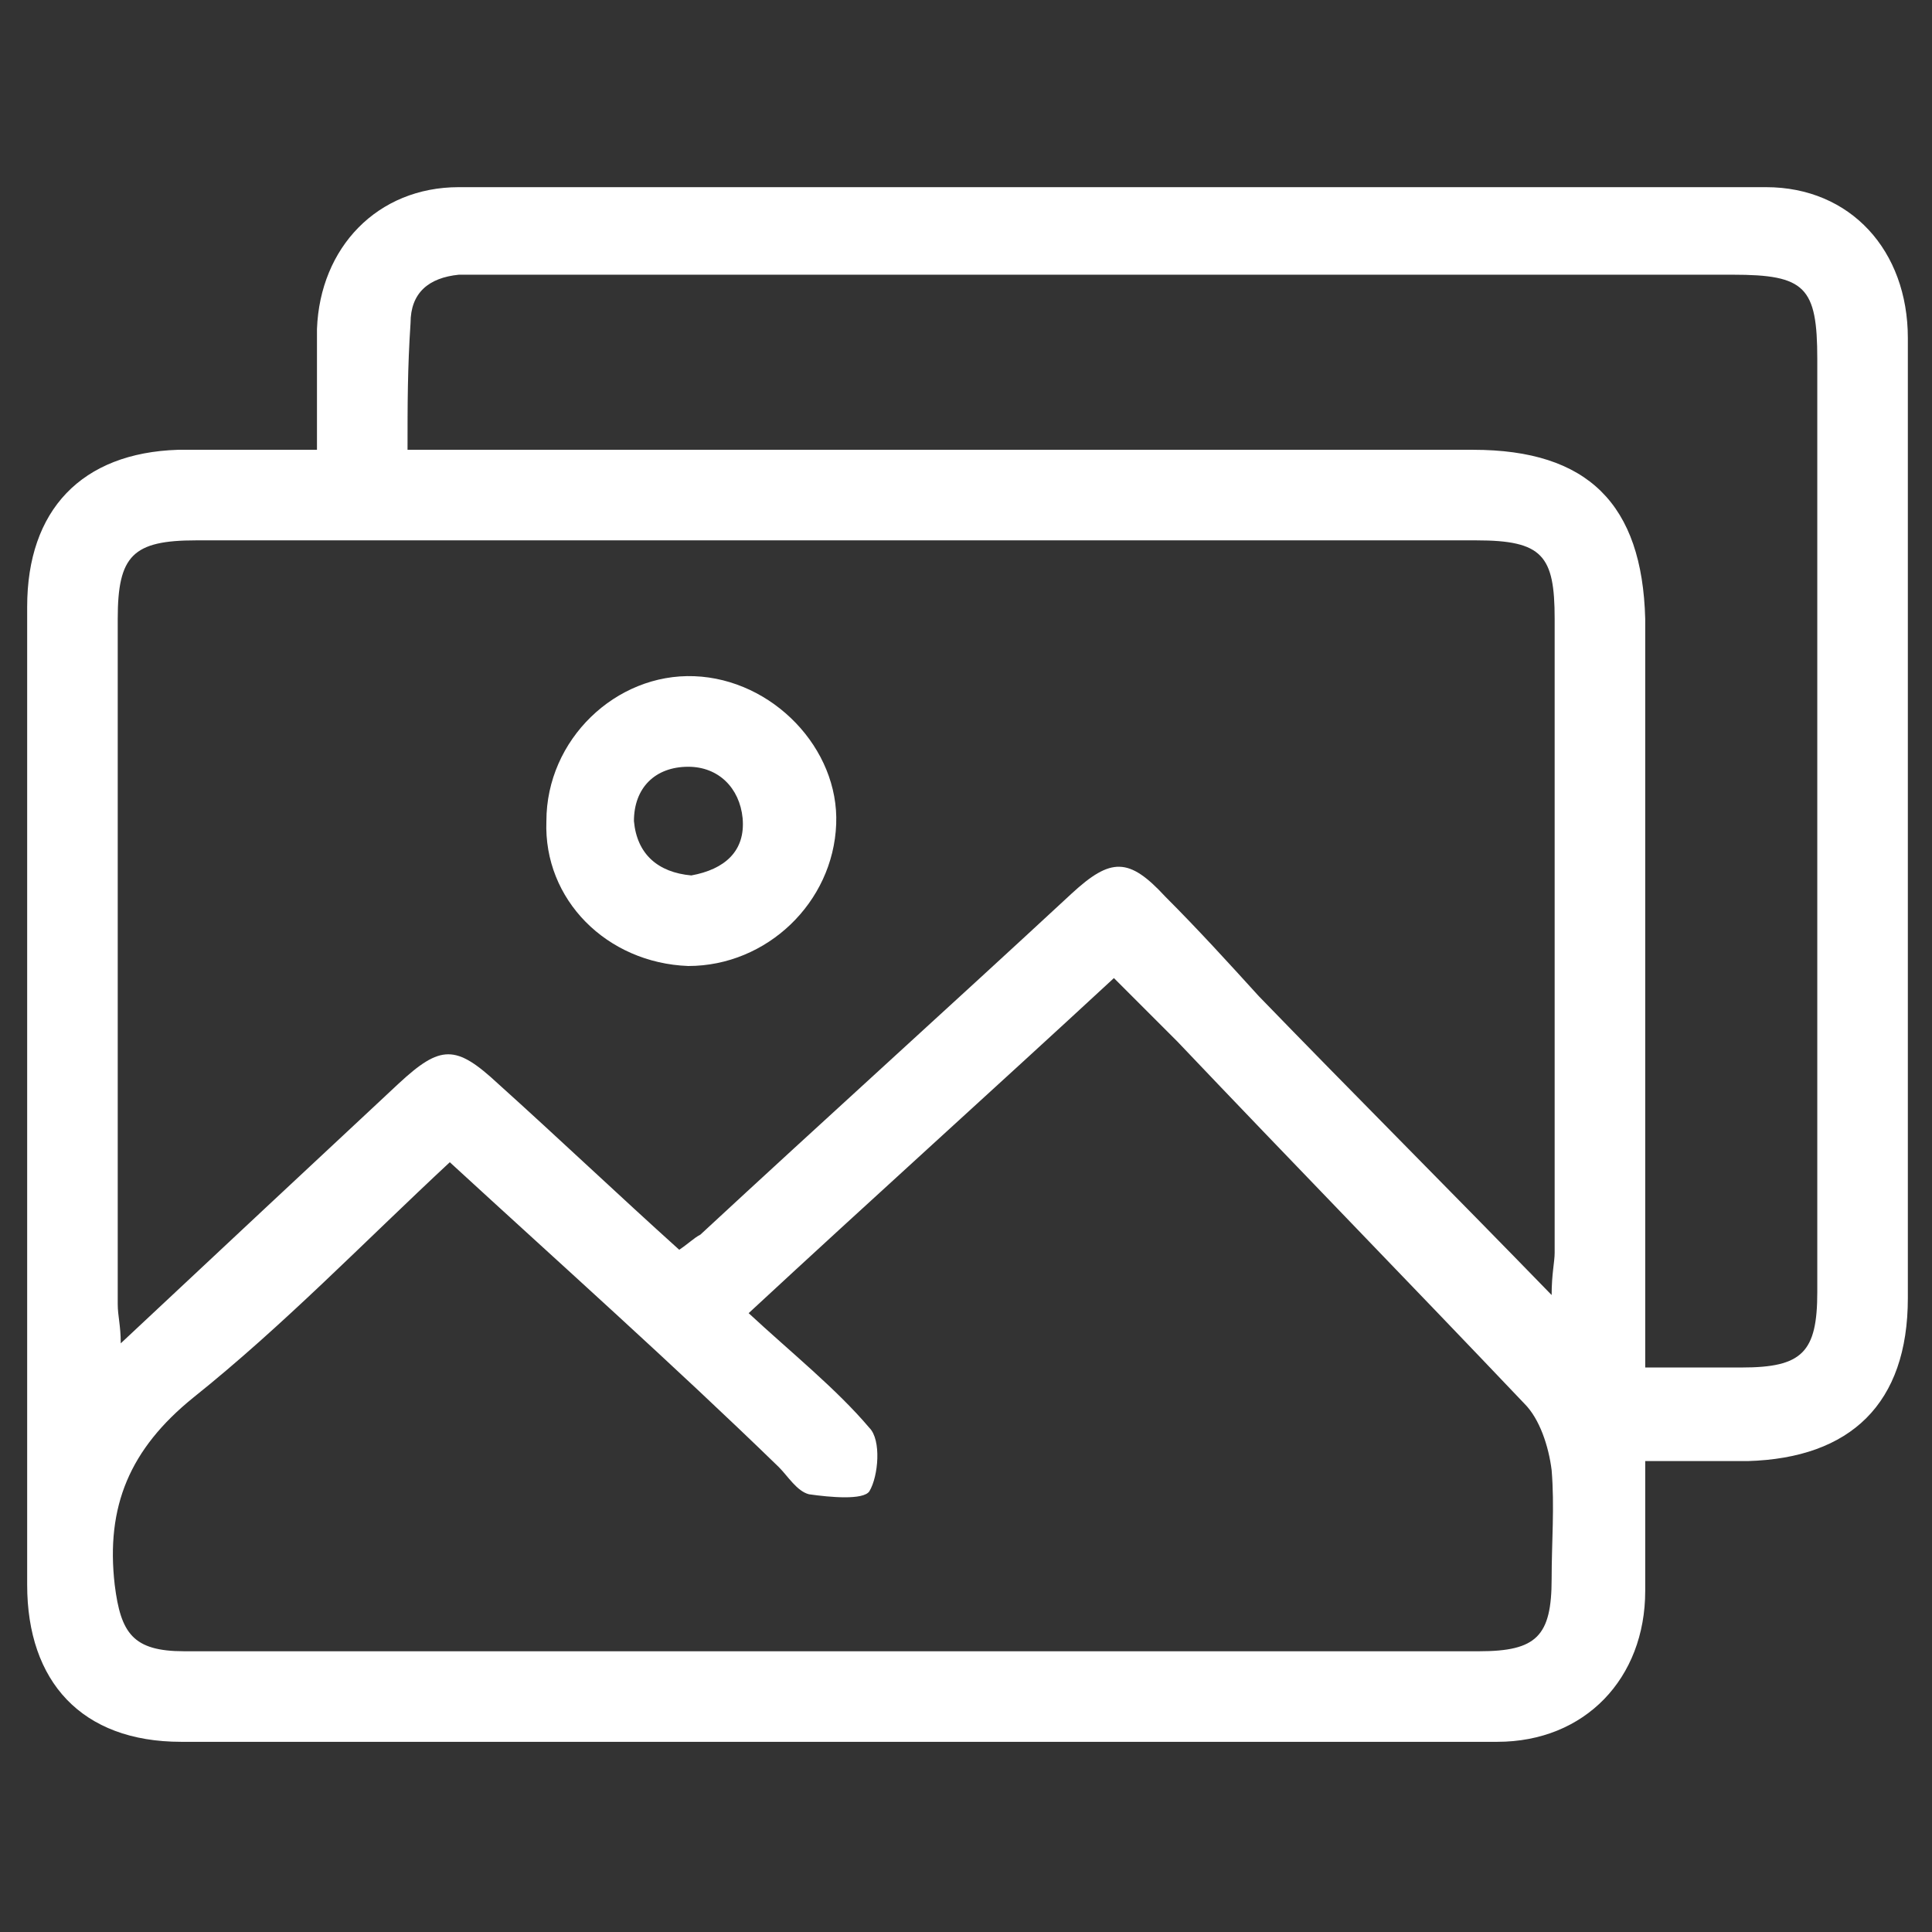 <?xml version="1.0" encoding="utf-8"?>
<!-- Generator: Adobe Illustrator 25.0.1, SVG Export Plug-In . SVG Version: 6.00 Build 0)  -->
<svg version="1.1" id="Layer_1" xmlns="http://www.w3.org/2000/svg" xmlns:xlink="http://www.w3.org/1999/xlink" x="0px" y="0px"
	 viewBox="0 0 64 64" style="enable-background:new 0 0 64 64;" xml:space="preserve">
<rect x="0" y="0" width="64" height="64" fill="#333333" stroke="none"/>
<style type="text/css">
	.st0{fill:#FFFFFF;}
</style>
<g id="NZ5V0t_1_">
	<g>
		<path class="st0" d="M10.5,14.9c0-1.5,0-2.7,0-4c0.1-2.7,2-4.7,4.7-4.7c14.4,0,28.8,0,43.3,0c2.8,0,4.7,2.1,4.7,5
			c0,7.1,0,14.1,0,21.2c0,3.5,0,7.1,0,10.6s-1.9,5.3-5.3,5.4c-1.1,0-2.2,0-3.4,0c0,1.6,0,2.9,0,4.3c0,2.9-2,5-4.9,5
			c-14.5,0-29.1,0-43.6,0c-3.3,0-5.1-2-5.1-5.2c0-10.8,0-21.6,0-32.4c0-3.2,1.8-5.1,5-5.2C7.3,14.9,8.8,14.9,10.5,14.9z M51.4,42.9
			c0-0.7,0.1-1.1,0.1-1.4c0-7,0-14,0-21c0-2.1-0.4-2.6-2.6-2.6c-14.1,0-28.2,0-42.4,0c-2.1,0-2.6,0.5-2.6,2.6c0,7.6,0,15.1,0,22.7
			c0,0.4,0.1,0.7,0.1,1.3c3.2-3,6.2-5.8,9.2-8.6c1.4-1.3,1.9-1.3,3.3,0c2,1.8,4,3.7,6,5.5c0.3-0.2,0.5-0.4,0.7-0.5
			c4.1-3.8,8.2-7.5,12.3-11.3c1.3-1.2,1.9-1.2,3.1,0.1c1.1,1.1,2.1,2.2,3.1,3.3C44.8,36.2,48,39.4,51.4,42.9z M14.9,38.5
			c-2.9,2.7-5.5,5.4-8.5,7.8c-2.1,1.7-2.9,3.6-2.6,6.2c0.2,1.6,0.6,2.2,2.3,2.2c2.7,0,5.4,0,8.2,0c11.6,0,23.1,0,34.7,0
			c1.9,0,2.4-0.5,2.4-2.4c0-1.2,0.1-2.4,0-3.6c-0.1-0.8-0.4-1.7-0.9-2.2c-3.8-4-7.7-8-11.5-12c-0.7-0.7-1.3-1.3-2.1-2.1
			c-4,3.7-8,7.3-12.1,11.1c1.4,1.3,2.9,2.5,4,3.8c0.4,0.4,0.3,1.6,0,2.1c-0.2,0.3-1.3,0.2-2,0.1c-0.4-0.1-0.7-0.6-1-0.9
			C22.3,45.2,18.6,41.9,14.9,38.5z M13.5,14.9c0.9,0,1.5,0,2.2,0c11,0,22.1,0,33.1,0c3.8,0,5.6,1.8,5.7,5.6c0,7.7,0,15.4,0,23.1
			c0,0.5,0,1.1,0,1.7c1.2,0,2.2,0,3.2,0c2,0,2.5-0.5,2.5-2.5c0-10.3,0-20.6,0-30.9c0-2.4-0.4-2.8-2.8-2.8c-13.7,0-27.4,0-41.1,0
			c-0.4,0-0.7,0-1.1,0c-1,0.1-1.6,0.6-1.6,1.6C13.5,12.2,13.5,13.4,13.5,14.9z"/>
		<path class="st0" d="M22.8,32c-2.7-0.1-4.8-2.2-4.7-4.8c0-2.7,2.3-4.9,4.9-4.8s4.8,2.4,4.7,4.9C27.6,29.9,25.4,32,22.8,32z
			 M22.9,29c1.1-0.2,1.8-0.8,1.7-1.9c-0.1-1-0.8-1.7-1.8-1.7c-1.1,0-1.8,0.7-1.8,1.8C21.1,28.3,21.8,28.9,22.9,29z"/>
	</g>
</g>
</svg>
